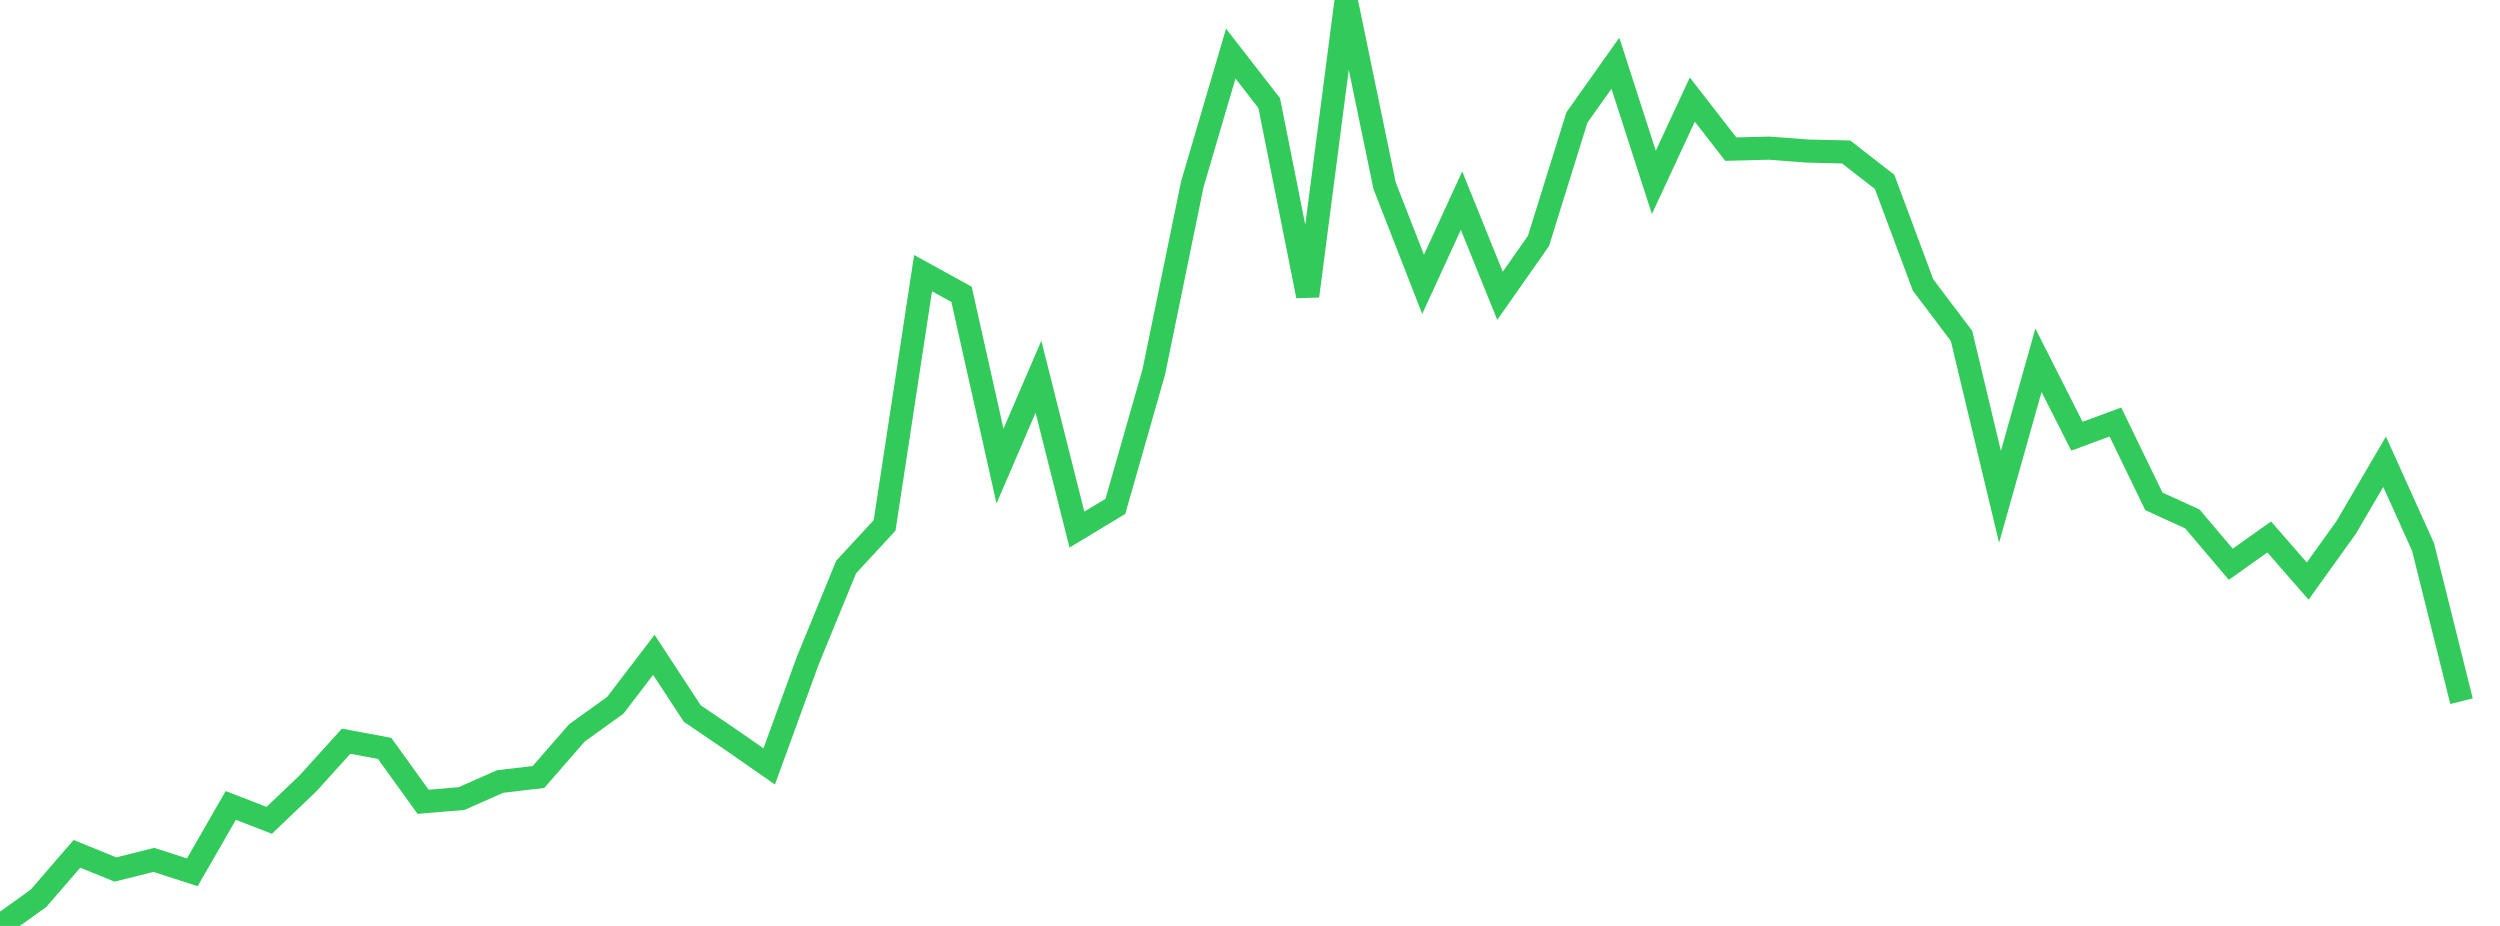 <?xml version="1.0" standalone="no"?>
<!DOCTYPE svg PUBLIC "-//W3C//DTD SVG 1.1//EN" "http://www.w3.org/Graphics/SVG/1.1/DTD/svg11.dtd">

<svg width="135" height="50" viewBox="0 0 135 50" preserveAspectRatio="none" 
  xmlns="http://www.w3.org/2000/svg"
  xmlns:xlink="http://www.w3.org/1999/xlink">


<polyline points="0.0, 50.0 2.077, 48.51 4.154, 46.108 6.231, 46.953 8.308, 46.434 10.385, 47.104 12.462, 43.493 14.538, 44.298 16.615, 42.318 18.692, 40.025 20.769, 40.413 22.846, 43.296 24.923, 43.123 27.0, 42.203 29.077, 41.958 31.154, 39.576 33.231, 38.081 35.308, 35.361 37.385, 38.533 39.462, 39.943 41.538, 41.386 43.615, 35.684 45.692, 30.619 47.769, 28.372 49.846, 14.75 51.923, 15.893 54.0, 25.17 56.077, 20.343 58.154, 28.597 60.231, 27.343 62.308, 20.071 64.385, 9.947 66.462, 2.895 68.538, 5.569 70.615, 15.985 72.692, 0.0 74.769, 10.03 76.846, 15.354 78.923, 10.835 81.0, 15.973 83.077, 13.011 85.154, 6.344 87.231, 3.414 89.308, 9.849 91.385, 5.377 93.462, 8.053 95.538, 8 97.615, 8.158 99.692, 8.207 101.769, 9.821 103.846, 15.39 105.923, 18.142 108.0, 26.829 110.077, 19.455 112.154, 23.556 114.231, 22.789 116.308, 27.073 118.385, 28.021 120.462, 30.47 122.538, 28.996 124.615, 31.378 126.692, 28.484 128.769, 24.935 130.846, 29.541 132.923, 37.863" fill="none" stroke="#32ca5b" stroke-width="1.25"/>

</svg>